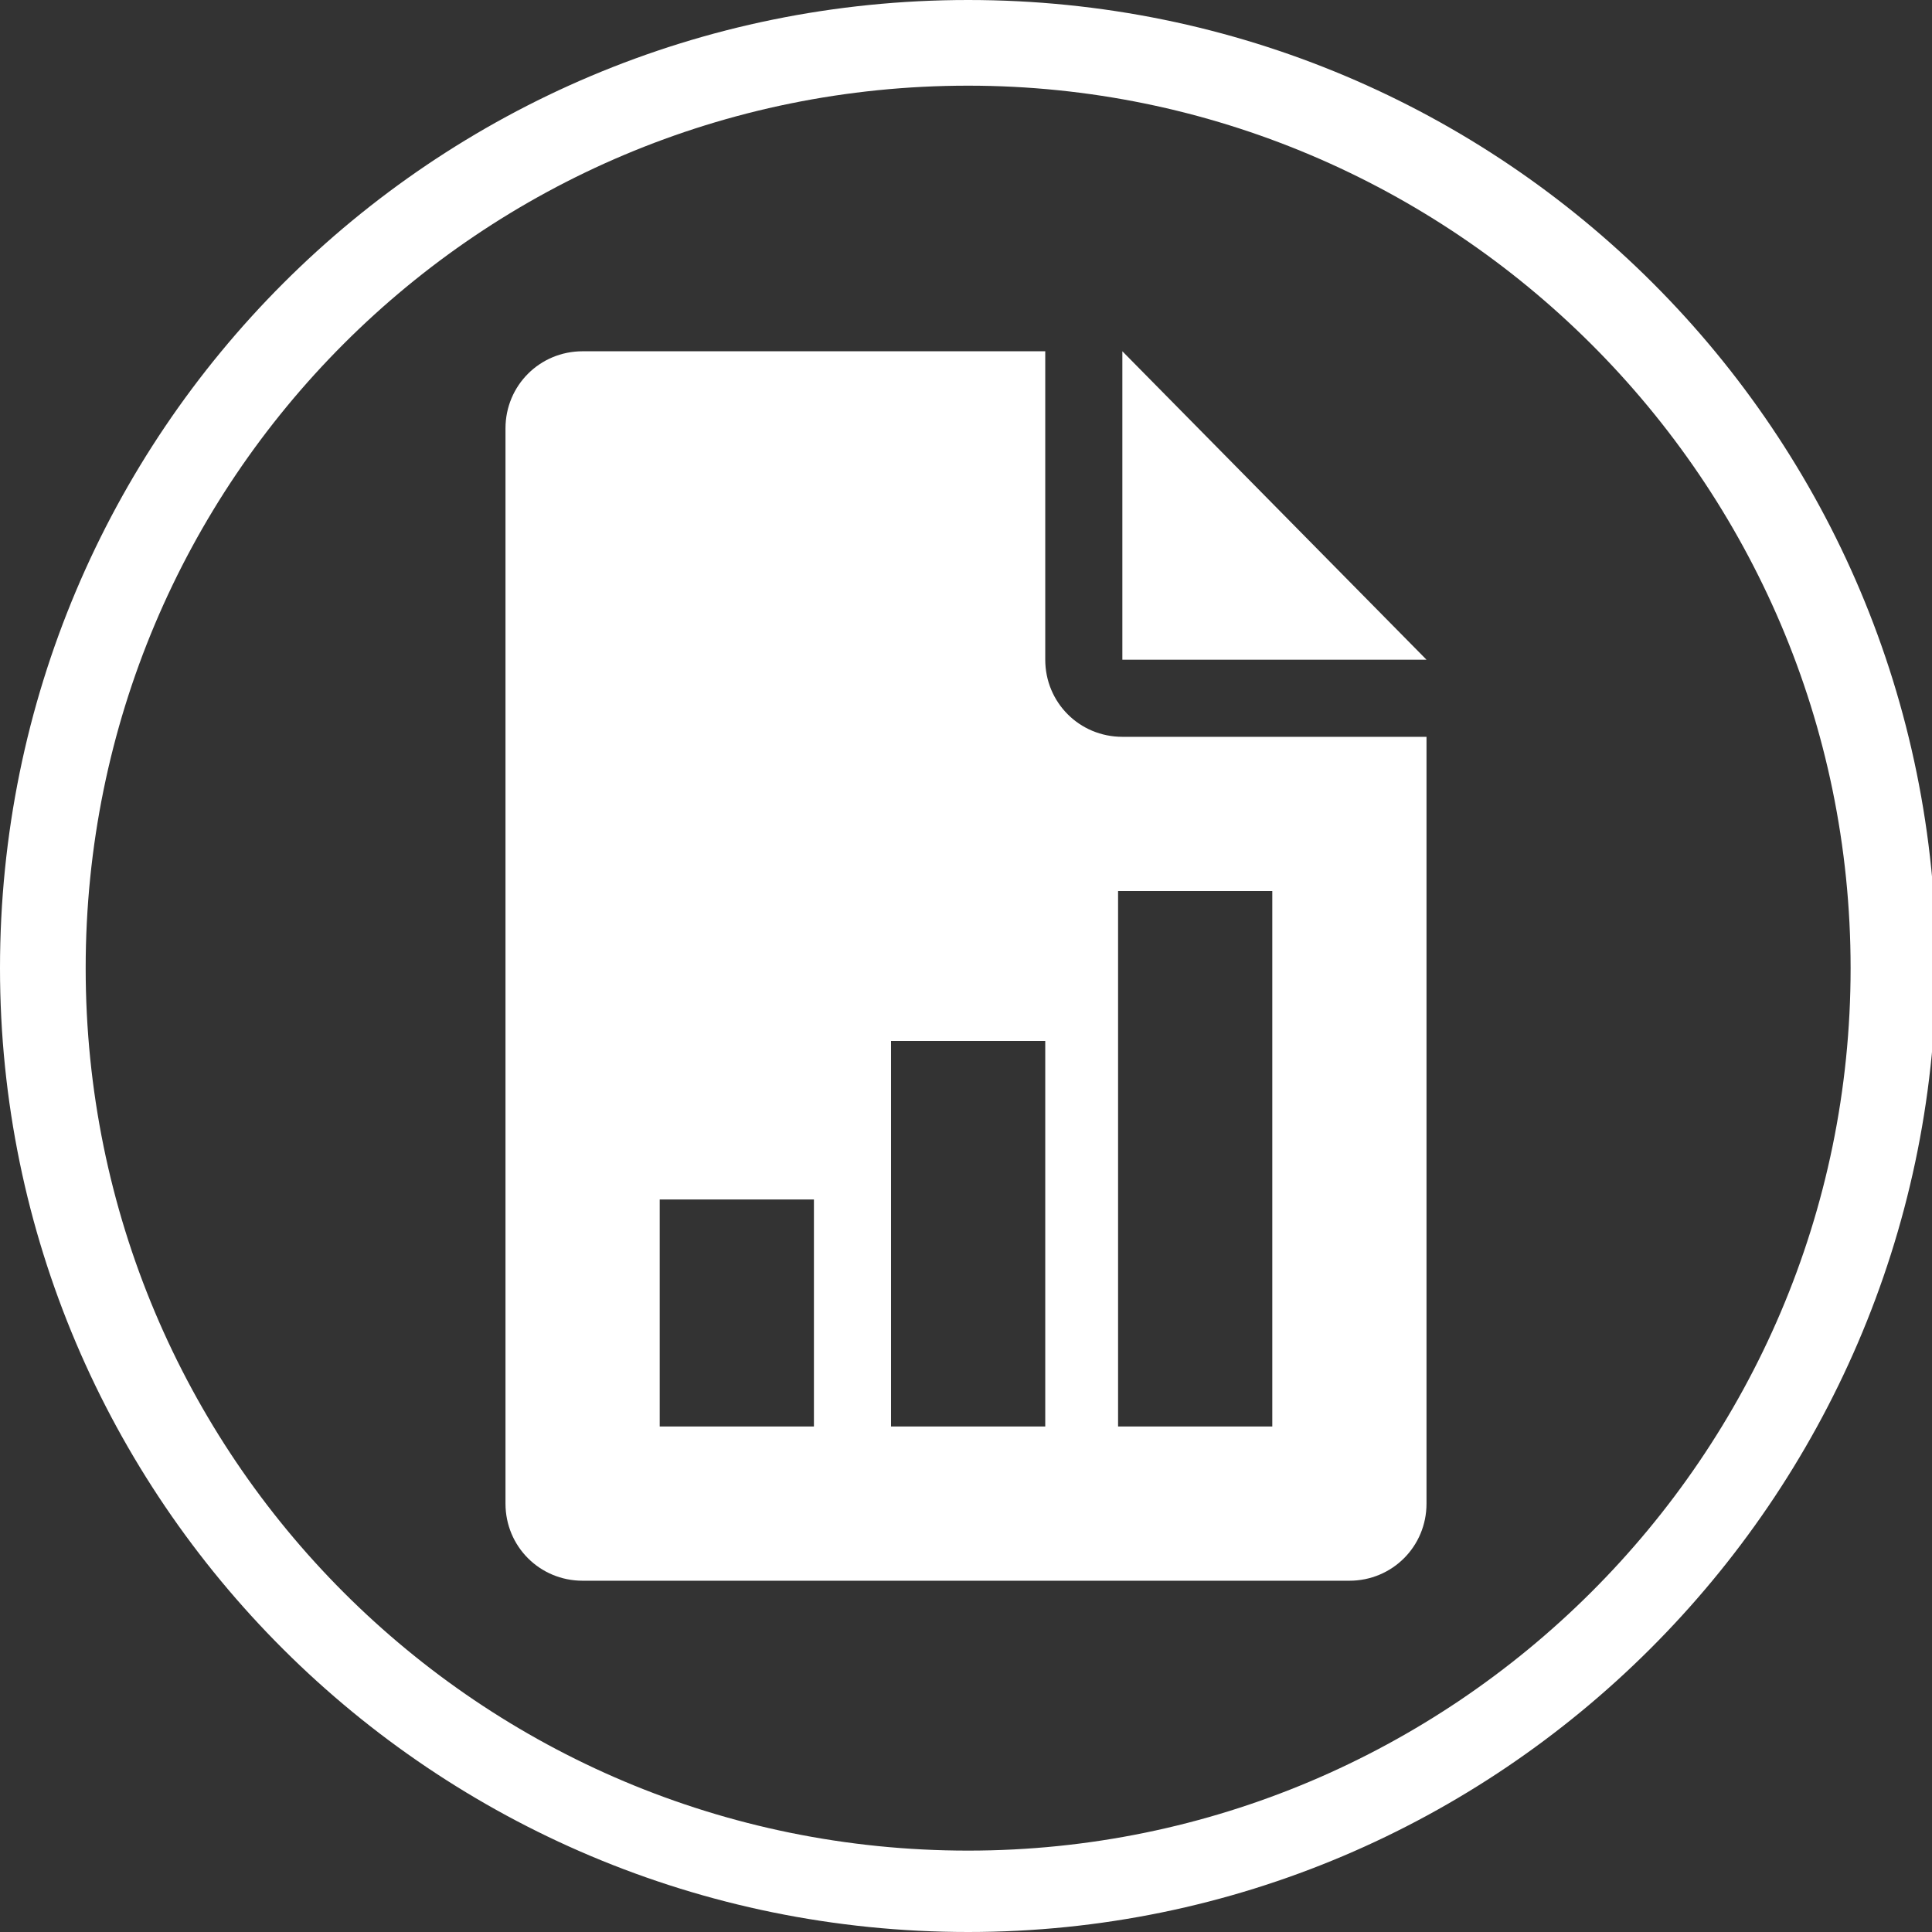 <?xml version="1.0" encoding="utf-8"?>
<!-- Generator: Adobe Illustrator 25.4.1, SVG Export Plug-In . SVG Version: 6.00 Build 0)  -->
<svg version="1.1" xmlns="http://www.w3.org/2000/svg" xmlns:xlink="http://www.w3.org/1999/xlink" x="0px" y="0px"
	 viewBox="0 0 45.1 45.1" style="enable-background:new 0 0 45.1 45.1;" xml:space="preserve">
<rect x="0" y="0" width="45.1" height="45.1" fill="#333333" stroke="none"/>
<style type="text/css">
	.st0{fill:none;stroke:#7F3F98;stroke-width:2;stroke-miterlimit:10;}
	.st1{fill:#FFFFFF;}
	.st2{fill:#27AAE1;}
	.st3{fill-rule:evenodd;clip-rule:evenodd;fill:#FFFFFF;}
	.st4{display:none;}
	.st5{display:inline;}
	.st6{opacity:0.33;fill:none;stroke:#EE2A7B;stroke-width:0.1;stroke-miterlimit:10;}
</style>
<g id="Layer_1">
	<g>
		<path class="st1" d="M22.6,45.1C10.1,45.1,0,35,0,22.6C0,10.1,10.1,0,22.6,0s22.6,10.1,22.6,22.6C45.1,35,35,45.1,22.6,45.1z
			 M22.6,2C11.2,2,2,11.2,2,22.6s9.2,20.6,20.6,20.6c11.3,0,20.6-9.2,20.6-20.6S33.9,2,22.6,2z"/>
	</g>
	<g>
		<g>
			<g>
				<polygon class="st1" points="26.2,8.2 26.2,15.4 33.3,15.4 				"/>
			</g>
		</g>
		<g>
			<g>
				<path class="st1" d="M26.2,17.2c-1,0-1.8-0.8-1.8-1.8V8.2H13.6c-1,0-1.8,0.8-1.8,1.8v25.1c0,1,0.8,1.8,1.8,1.8h17.9
					c1,0,1.8-0.8,1.8-1.8V17.2H26.2z M19,33.3h-3.6V28H19V33.3z M24.4,33.3h-3.6v-9h3.6V33.3z M29.7,33.3h-3.6V20.8h3.6V33.3z"/>
			</g>
		</g>
	</g>
</g>
<g id="Layer_2" class="st4">
	<g class="st5">
		<circle class="st6" cx="22.6" cy="22.6" r="14.5"/>
		<rect x="8.1" y="8.1" class="st6" width="29" height="29"/>
	</g>
</g>
</svg>
